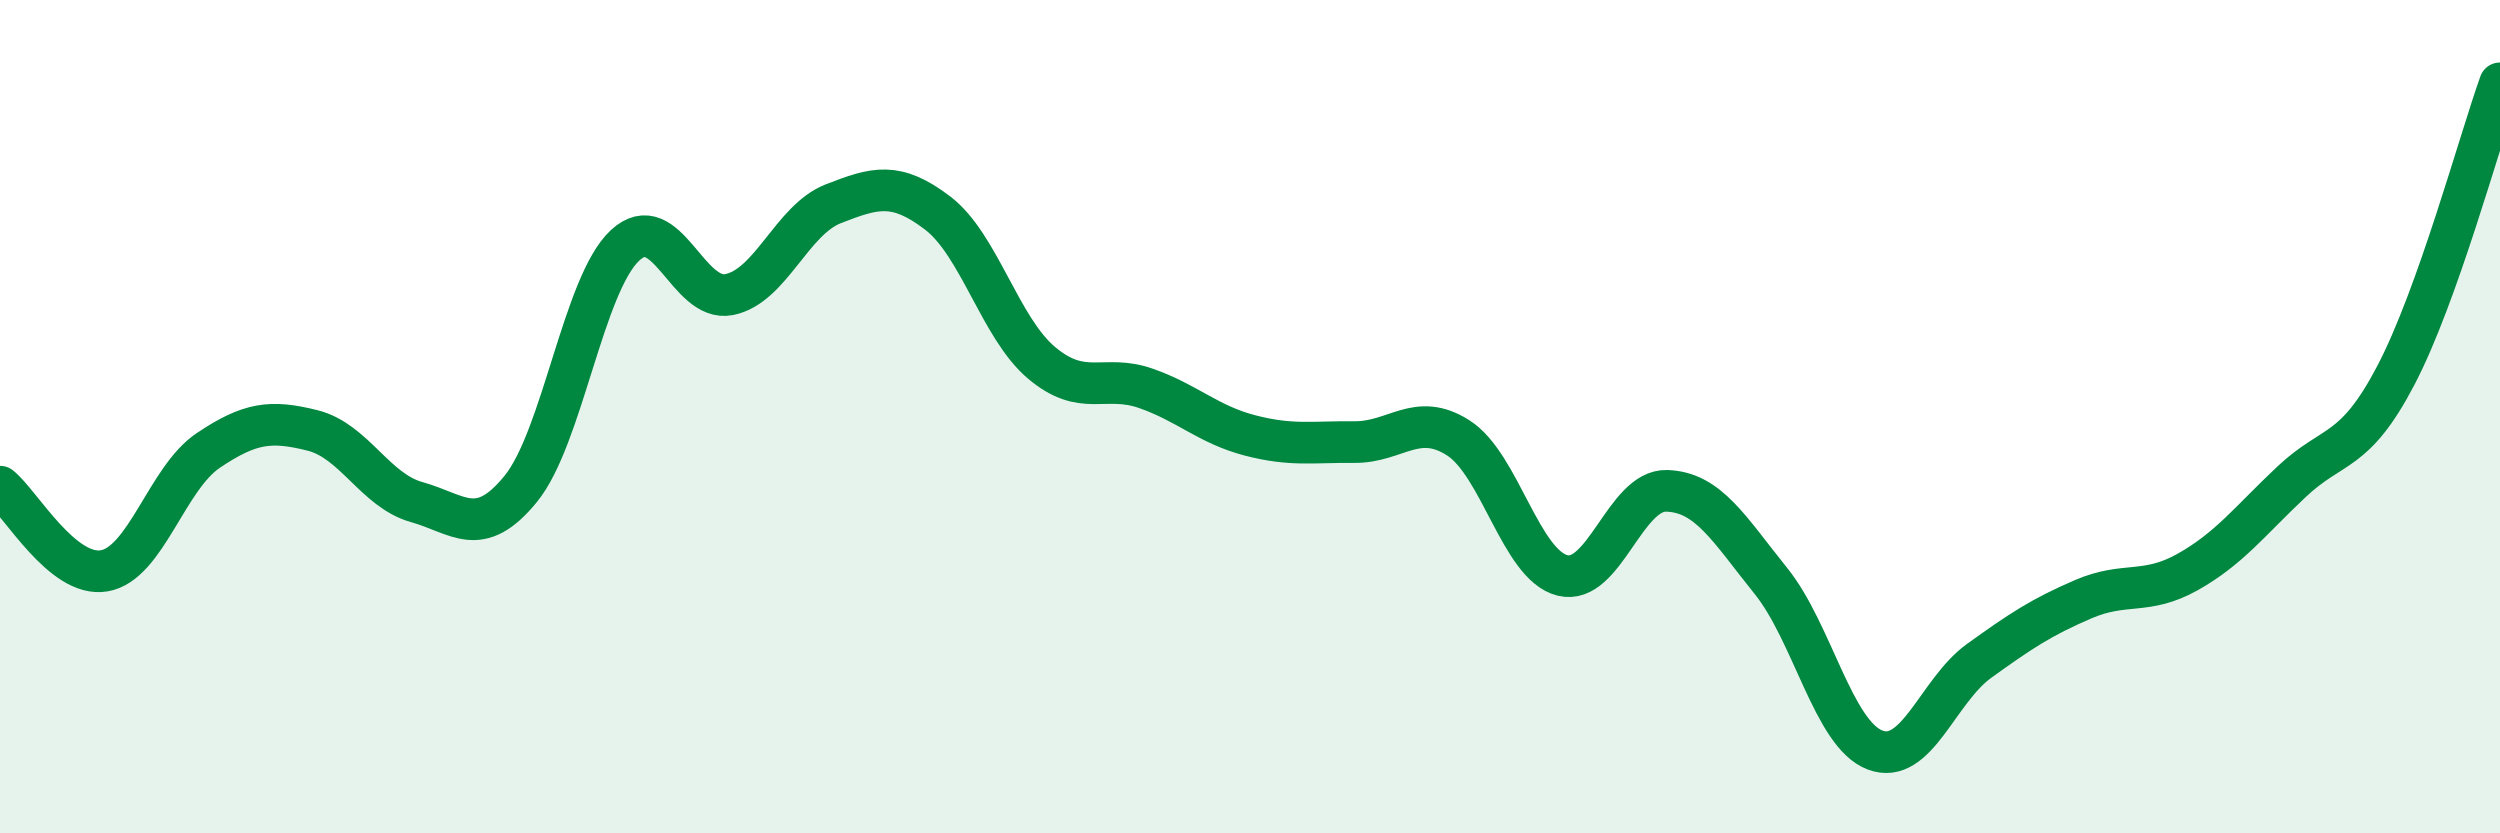 
    <svg width="60" height="20" viewBox="0 0 60 20" xmlns="http://www.w3.org/2000/svg">
      <path
        d="M 0,11.68 C 0.5,12.08 1.5,13.87 2.5,13.7 C 3.5,13.53 4,11.48 5,10.81 C 6,10.14 6.5,10.08 7.5,10.33 C 8.5,10.58 9,11.77 10,12.05 C 11,12.33 11.5,12.96 12.5,11.73 C 13.5,10.5 14,6.82 15,5.89 C 16,4.96 16.5,7.27 17.5,7.07 C 18.5,6.87 19,5.28 20,4.89 C 21,4.5 21.5,4.35 22.5,5.11 C 23.5,5.87 24,7.87 25,8.71 C 26,9.55 26.5,8.97 27.5,9.32 C 28.5,9.67 29,10.19 30,10.45 C 31,10.71 31.5,10.6 32.5,10.61 C 33.5,10.62 34,9.87 35,10.51 C 36,11.15 36.5,13.56 37.5,13.81 C 38.5,14.06 39,11.75 40,11.78 C 41,11.81 41.5,12.7 42.5,13.94 C 43.5,15.18 44,17.62 45,18 C 46,18.38 46.5,16.58 47.5,15.86 C 48.5,15.14 49,14.81 50,14.38 C 51,13.95 51.5,14.29 52.5,13.73 C 53.5,13.17 54,12.5 55,11.56 C 56,10.62 56.5,10.92 57.5,9.01 C 58.5,7.1 59.5,3.4 60,2L60 20L0 20Z"
        fill="#008740"
        opacity="0.1"
        stroke-linecap="round"
        stroke-linejoin="round"
      />
      <path
        d="M 0,11.68 C 0.5,12.08 1.5,13.87 2.5,13.7 C 3.5,13.53 4,11.48 5,10.81 C 6,10.14 6.5,10.08 7.5,10.33 C 8.5,10.58 9,11.77 10,12.05 C 11,12.33 11.5,12.96 12.5,11.73 C 13.5,10.5 14,6.82 15,5.89 C 16,4.96 16.5,7.27 17.5,7.07 C 18.5,6.87 19,5.28 20,4.89 C 21,4.5 21.5,4.35 22.5,5.11 C 23.5,5.87 24,7.87 25,8.71 C 26,9.55 26.5,8.97 27.5,9.32 C 28.5,9.67 29,10.19 30,10.45 C 31,10.71 31.5,10.6 32.5,10.61 C 33.5,10.62 34,9.87 35,10.51 C 36,11.15 36.5,13.56 37.5,13.81 C 38.5,14.06 39,11.75 40,11.78 C 41,11.81 41.5,12.7 42.5,13.94 C 43.5,15.18 44,17.62 45,18 C 46,18.38 46.5,16.58 47.5,15.86 C 48.5,15.14 49,14.81 50,14.38 C 51,13.95 51.5,14.29 52.5,13.73 C 53.5,13.17 54,12.5 55,11.56 C 56,10.62 56.5,10.92 57.5,9.01 C 58.5,7.1 59.5,3.4 60,2"
        stroke="#008740"
        stroke-width="1"
        fill="none"
        stroke-linecap="round"
        stroke-linejoin="round"
      />
    </svg>
  